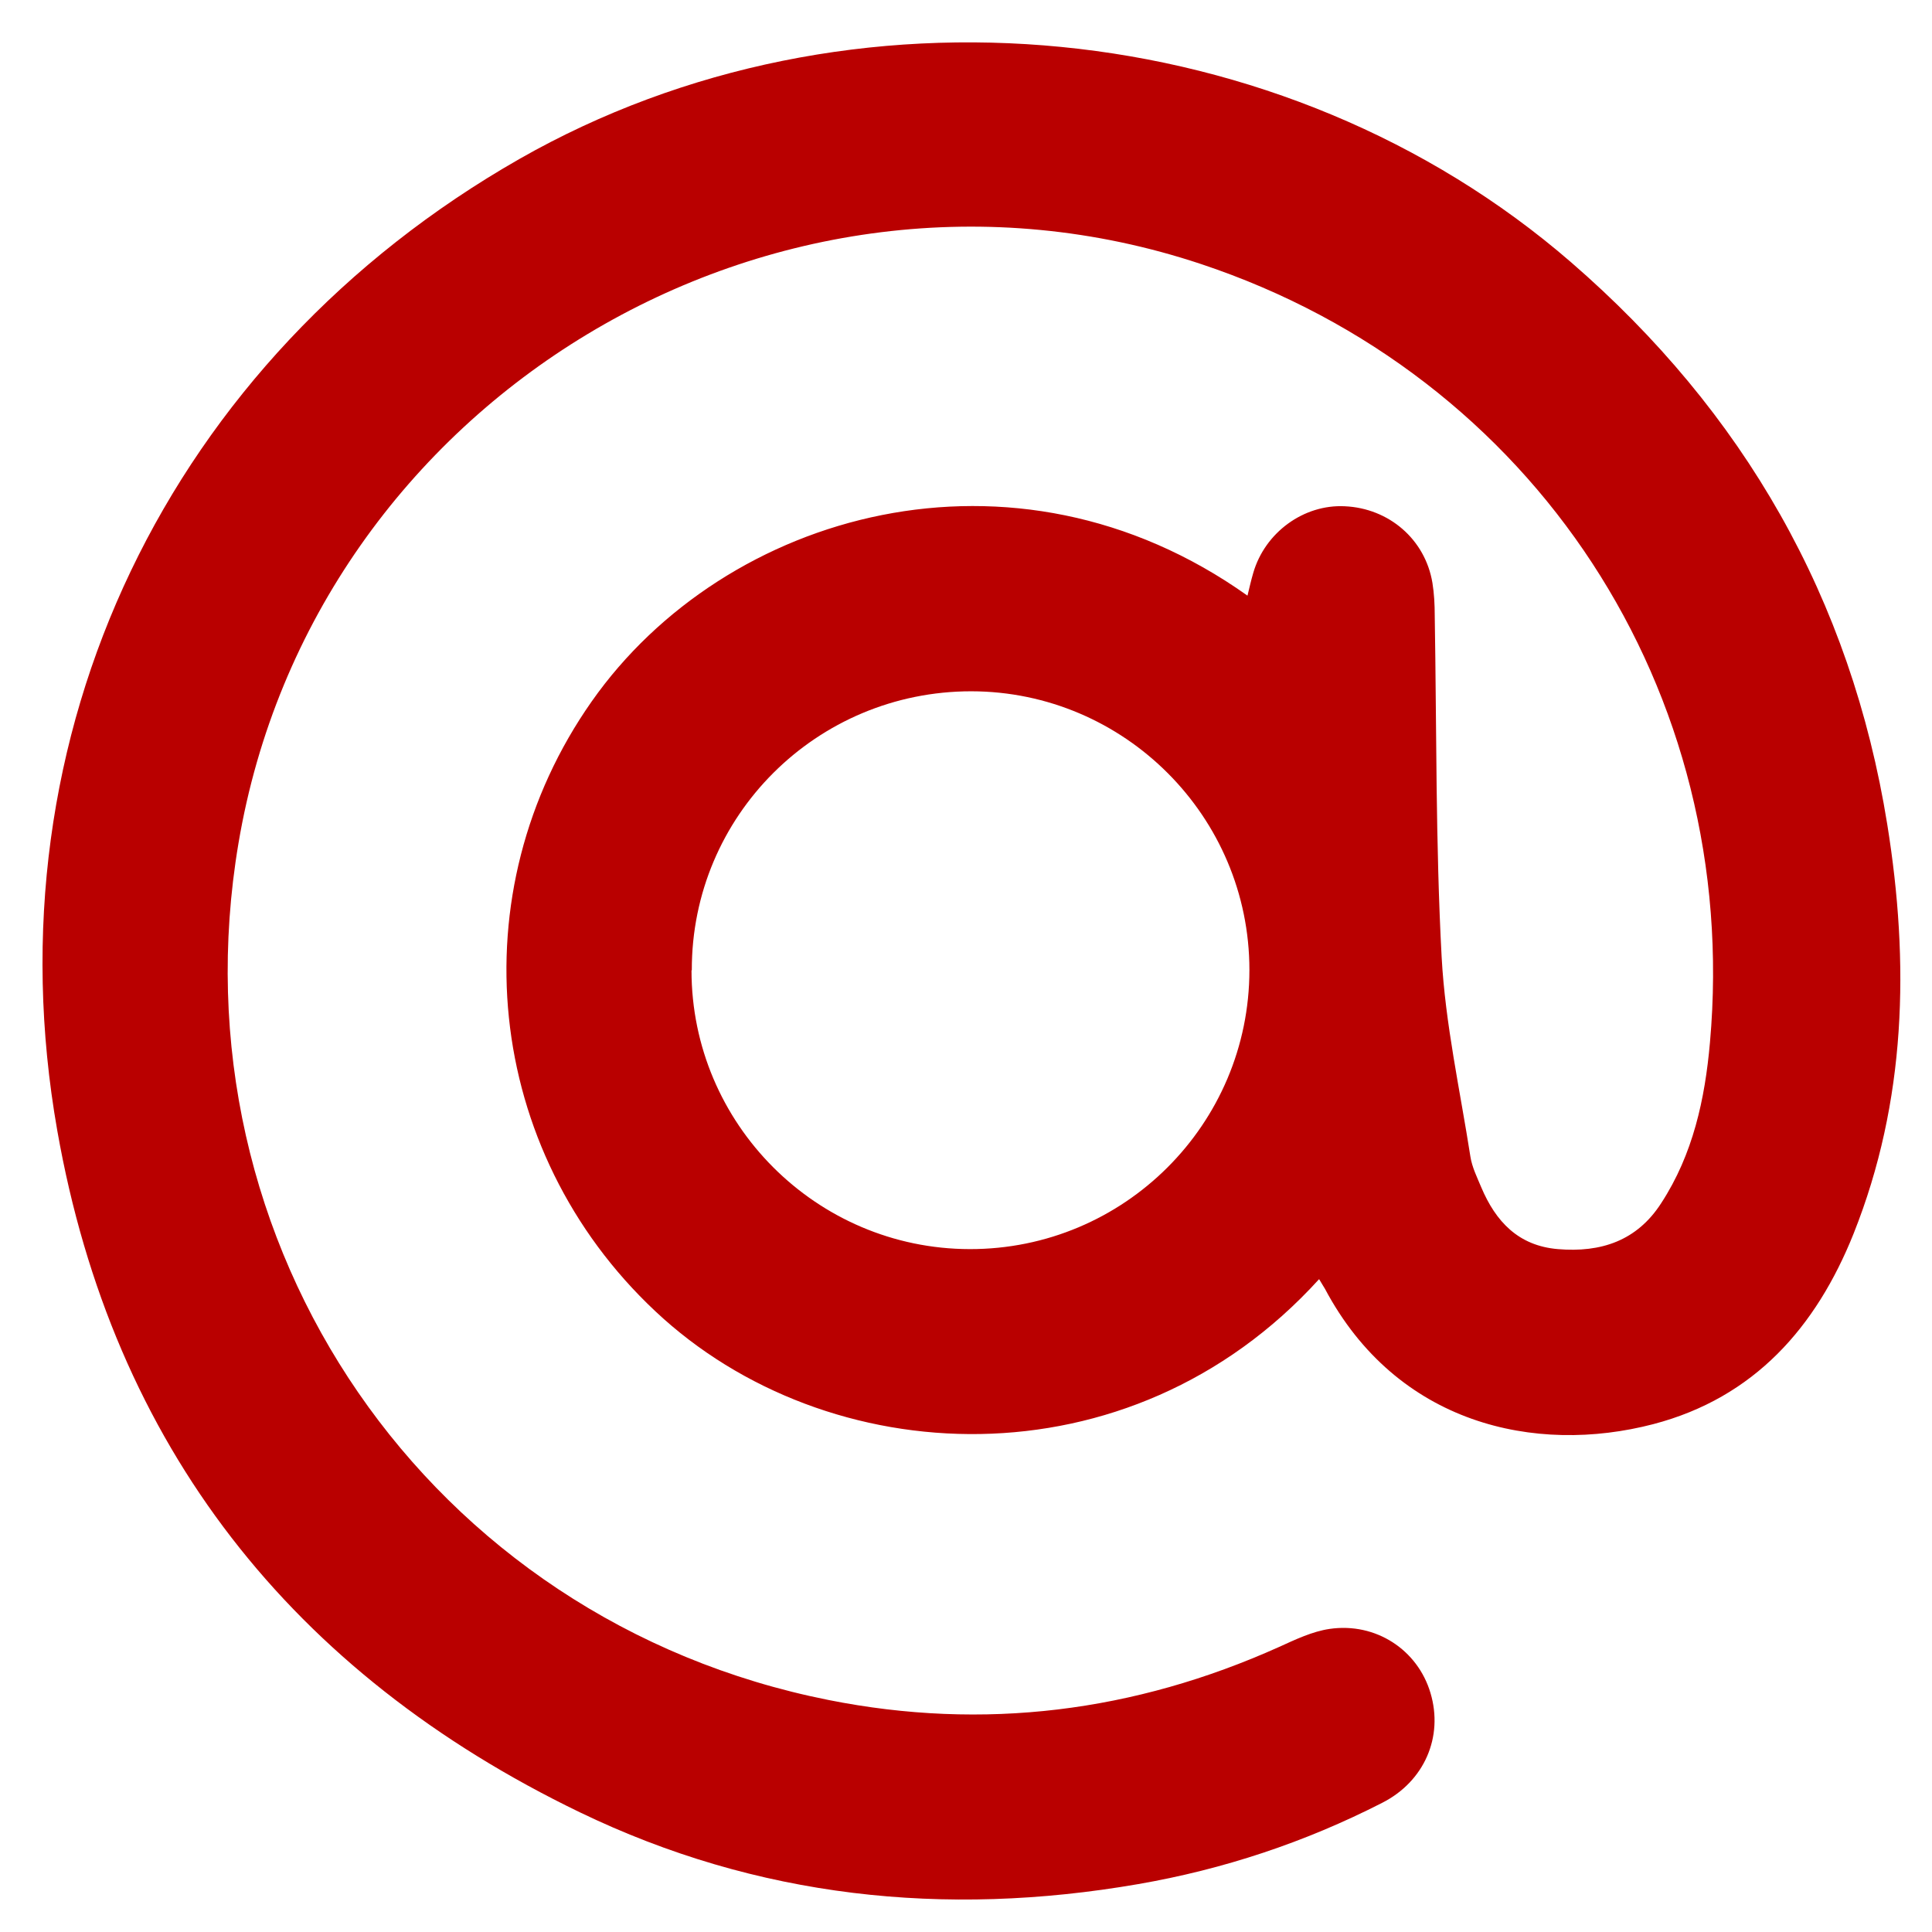 <svg width="26" height="26" viewBox="0 0 26 26" fill="none" xmlns="http://www.w3.org/2000/svg">
<path d="M17.751 17.215C15.201 20.024 11.129 19.818 8.819 17.646C6.513 15.483 6.156 12.01 7.964 9.438C9.756 6.888 13.641 5.778 16.788 8.016C16.814 7.911 16.836 7.81 16.866 7.709C17.024 7.165 17.545 6.786 18.096 6.813C18.692 6.839 19.18 7.259 19.277 7.844C19.3 7.986 19.308 8.136 19.308 8.283C19.334 9.816 19.319 11.35 19.401 12.88C19.45 13.78 19.649 14.673 19.788 15.565C19.81 15.708 19.878 15.843 19.934 15.978C20.129 16.439 20.433 16.765 20.965 16.81C21.546 16.859 22.03 16.698 22.356 16.191C22.784 15.535 22.945 14.789 23.012 14.028C23.433 9.299 20.646 5.046 16.165 3.554C10.42 1.641 4.214 5.376 3.209 11.35C2.298 16.754 5.77 21.809 11.151 22.878C13.24 23.294 15.265 23.039 17.211 22.165C17.433 22.064 17.661 21.955 17.894 21.921C18.516 21.831 19.079 22.203 19.251 22.784C19.427 23.373 19.169 23.973 18.602 24.261C17.56 24.794 16.461 25.158 15.314 25.356C12.711 25.806 10.188 25.54 7.803 24.389C3.929 22.518 1.518 19.458 0.771 15.216C-0.17 9.876 2.279 4.829 6.989 2.14C11.425 -0.391 17.282 0.186 21.141 3.528C23.466 5.541 24.91 8.058 25.398 11.095C25.698 12.959 25.656 14.819 24.944 16.604C24.441 17.86 23.609 18.809 22.251 19.165C20.657 19.581 18.797 19.165 17.83 17.343C17.811 17.309 17.789 17.279 17.755 17.219L17.751 17.215ZM9.306 13.06C9.306 15.123 10.986 16.806 13.049 16.81C15.126 16.814 16.814 15.13 16.814 13.053C16.814 10.99 15.134 9.306 13.071 9.303C10.99 9.303 9.306 10.979 9.31 13.056L9.306 13.06Z" fill="#B90000"/>
</svg>
